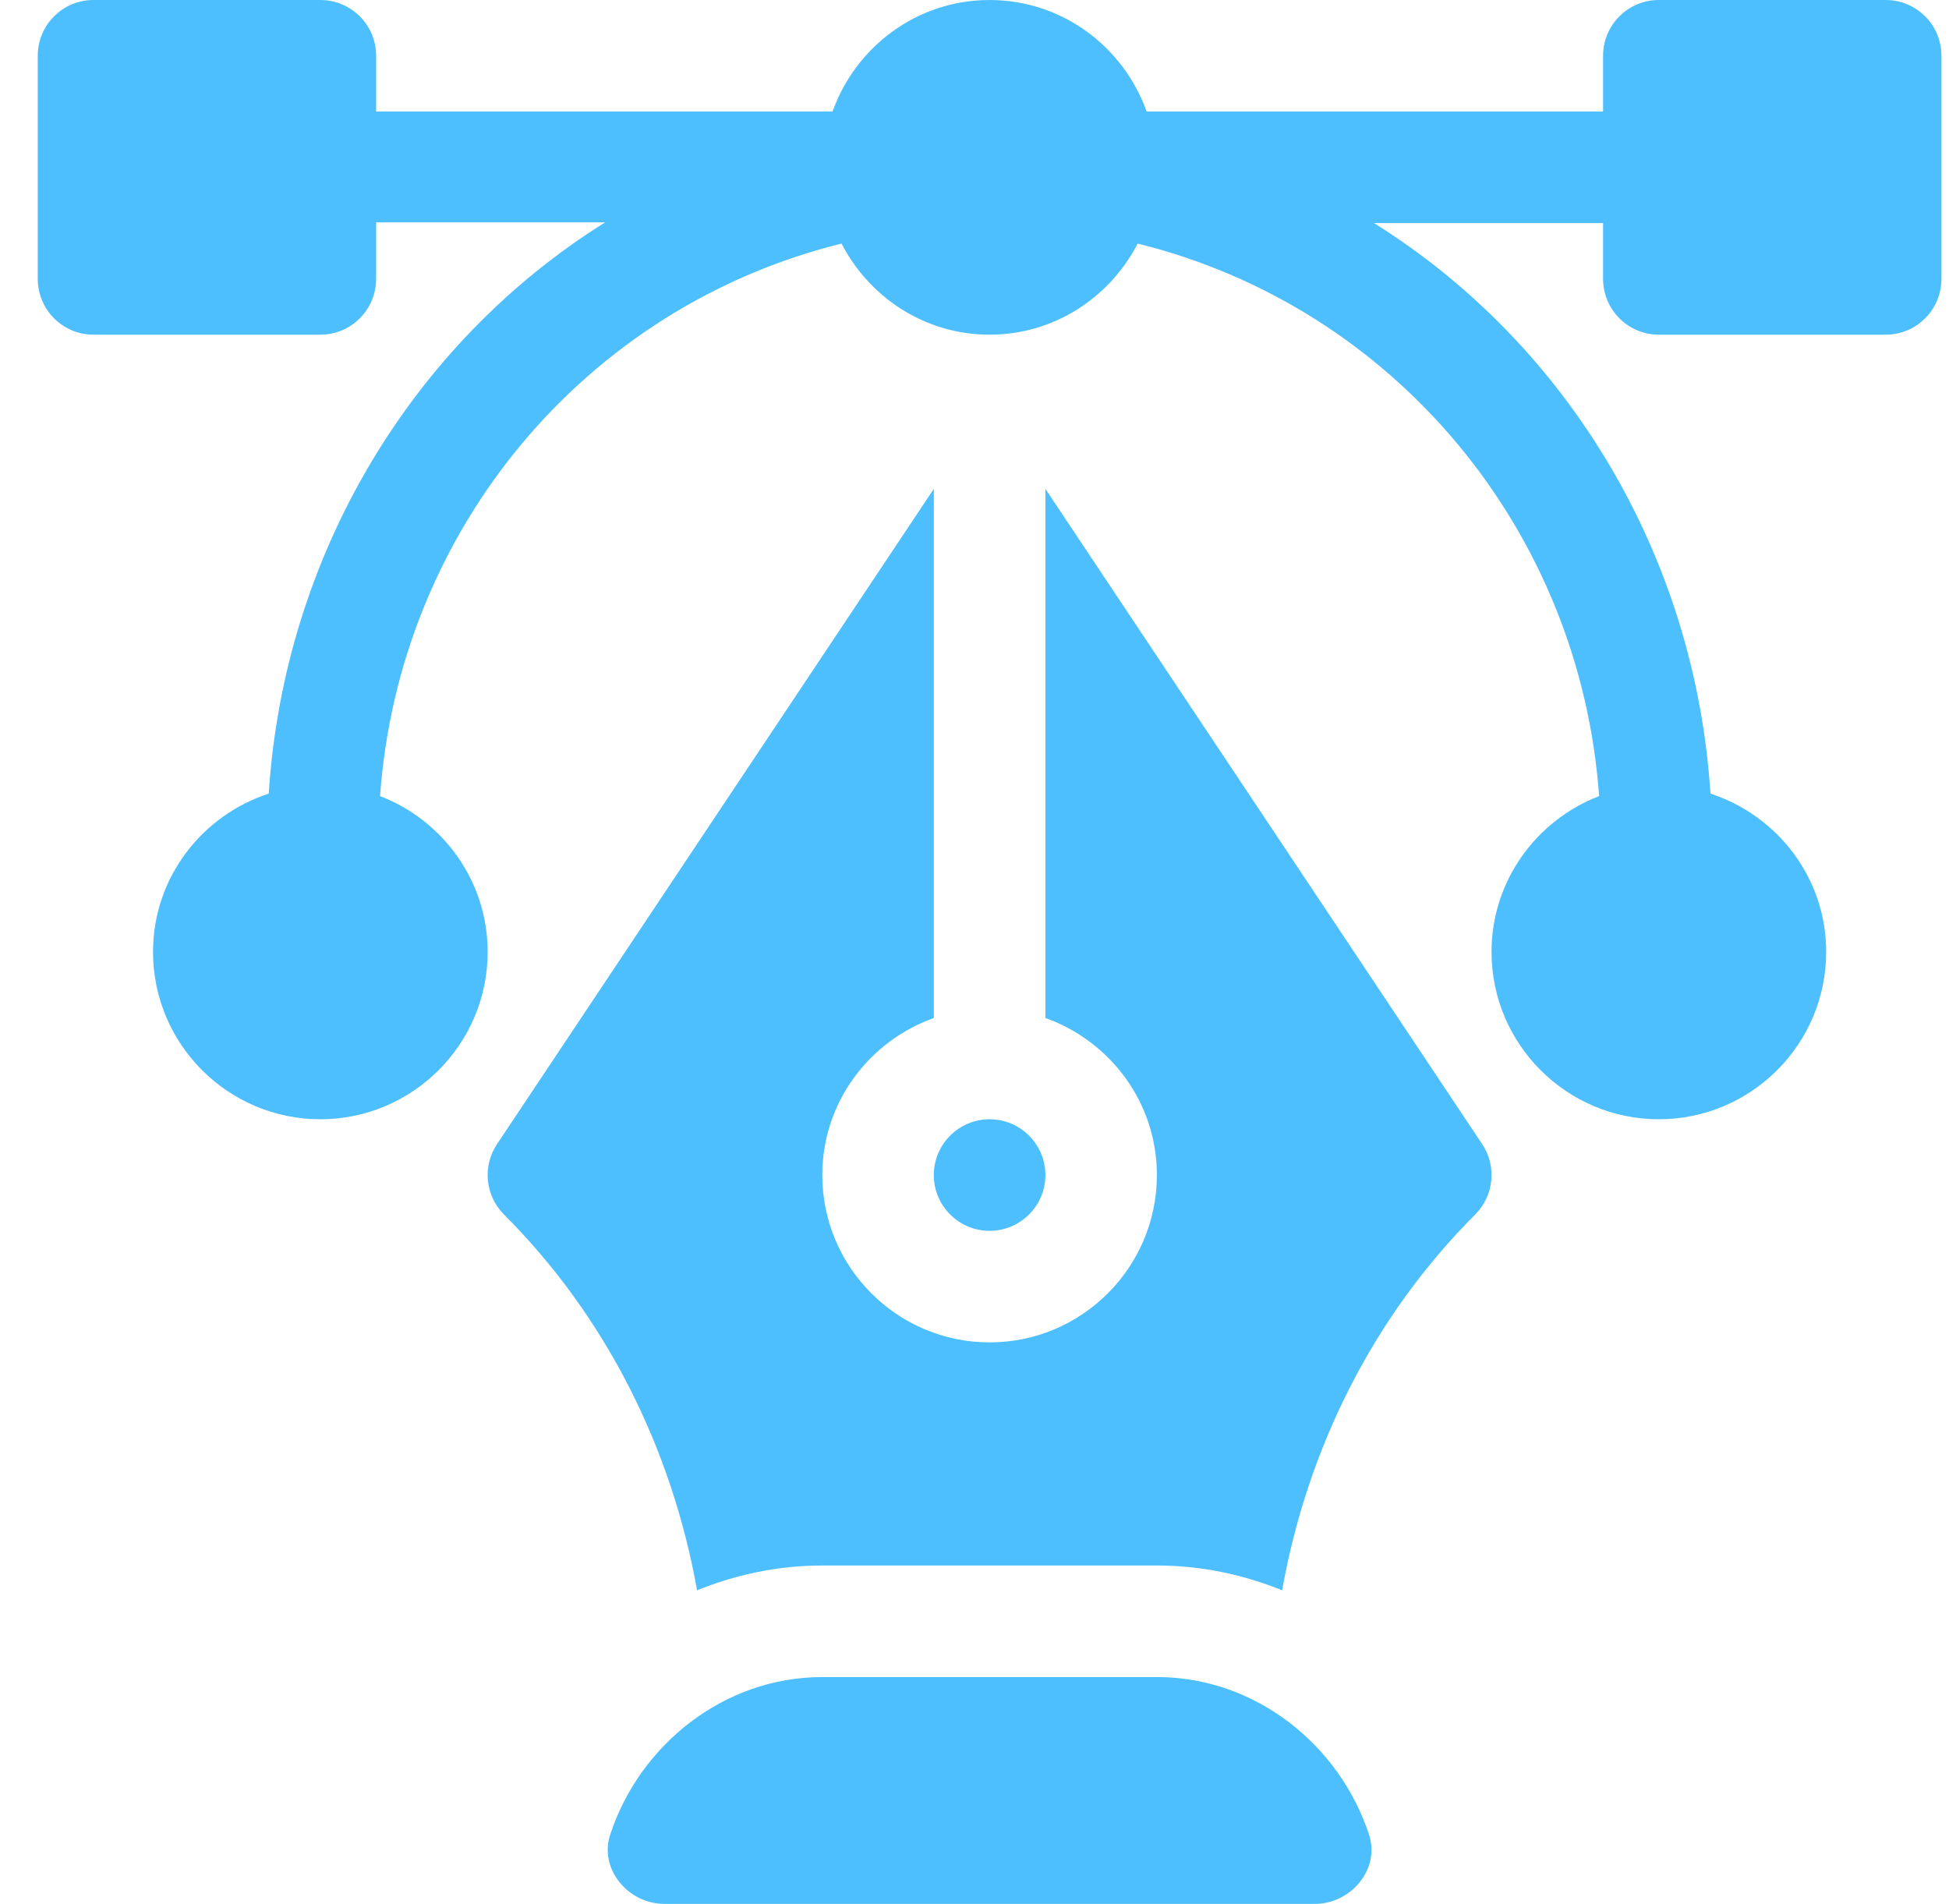 <svg width="43" height="42" viewBox="0 0 43 42" fill="none" xmlns="http://www.w3.org/2000/svg">
<g clip-path="url(#clip0_50_1033)">
<path d="M41.602 0H36.599C35.919 0 35.368 0.55 35.368 1.23V2.461H25.298C24.788 1.032 23.435 0 21.833 0C20.231 0 18.878 1.032 18.368 2.461H8.298V1.23C8.298 0.55 7.747 0 7.067 0H2.063C1.383 0 0.833 0.55 0.833 1.23V6.152C0.833 6.832 1.383 7.383 2.063 7.383H7.067C7.747 7.383 8.298 6.832 8.298 6.152V4.905H13.351C9.081 7.573 6.265 12.259 5.929 17.507C4.452 17.99 3.376 19.364 3.376 21C3.376 23.035 5.032 24.691 7.067 24.691C9.103 24.691 10.759 23.035 10.759 21C10.759 19.43 9.769 18.095 8.385 17.562C8.805 11.711 12.887 6.78 18.566 5.373C19.18 6.561 20.406 7.383 21.833 7.383C23.26 7.383 24.486 6.561 25.1 5.373C30.779 6.78 34.861 11.711 35.281 17.562C33.897 18.095 32.907 19.43 32.907 21C32.907 23.035 34.563 24.691 36.599 24.691C38.634 24.691 40.29 23.035 40.29 21C40.29 19.364 39.214 17.99 37.737 17.507C37.401 12.259 34.585 7.59 30.315 4.922H35.368V6.152C35.368 6.832 35.919 7.383 36.599 7.383H41.602C42.283 7.383 42.833 6.832 42.833 6.152V1.23C42.833 0.55 42.283 0 41.602 0Z" fill="#4DBFFF"/>
<path d="M30.205 40.474C29.561 38.504 27.707 36.996 25.525 36.996H18.142C15.96 36.996 14.106 38.504 13.462 40.474C13.214 41.233 13.86 42 14.659 42H29.008C29.807 42 30.453 41.233 30.205 40.474Z" fill="#4DBFFF"/>
<path d="M32.7 25.239L23.064 10.784V22.457C24.493 22.967 25.524 24.32 25.524 25.922C25.524 27.957 23.869 29.613 21.833 29.613C19.797 29.613 18.142 27.957 18.142 25.922C18.142 24.32 19.173 22.967 20.603 22.457V10.784L10.966 25.239C10.64 25.727 10.705 26.377 11.119 26.792C13.378 29.051 14.822 31.961 15.379 35.082C16.234 34.736 17.164 34.535 18.142 34.535H25.524C26.502 34.535 27.432 34.736 28.287 35.082C28.844 31.96 30.288 29.051 32.547 26.792C32.961 26.377 33.026 25.727 32.7 25.239Z" fill="#4DBFFF"/>
<path d="M21.833 24.691C21.154 24.691 20.602 25.243 20.602 25.922C20.602 26.601 21.154 27.152 21.833 27.152C22.512 27.152 23.064 26.601 23.064 25.922C23.064 25.243 22.512 24.691 21.833 24.691Z" fill="#4DBFFF"/>
</g>
<defs>
<clipPath id="clip0_50_1033">
<rect width="42" height="42" fill="white" transform="translate(0.833)"/>
</clipPath>
</defs>
</svg>
